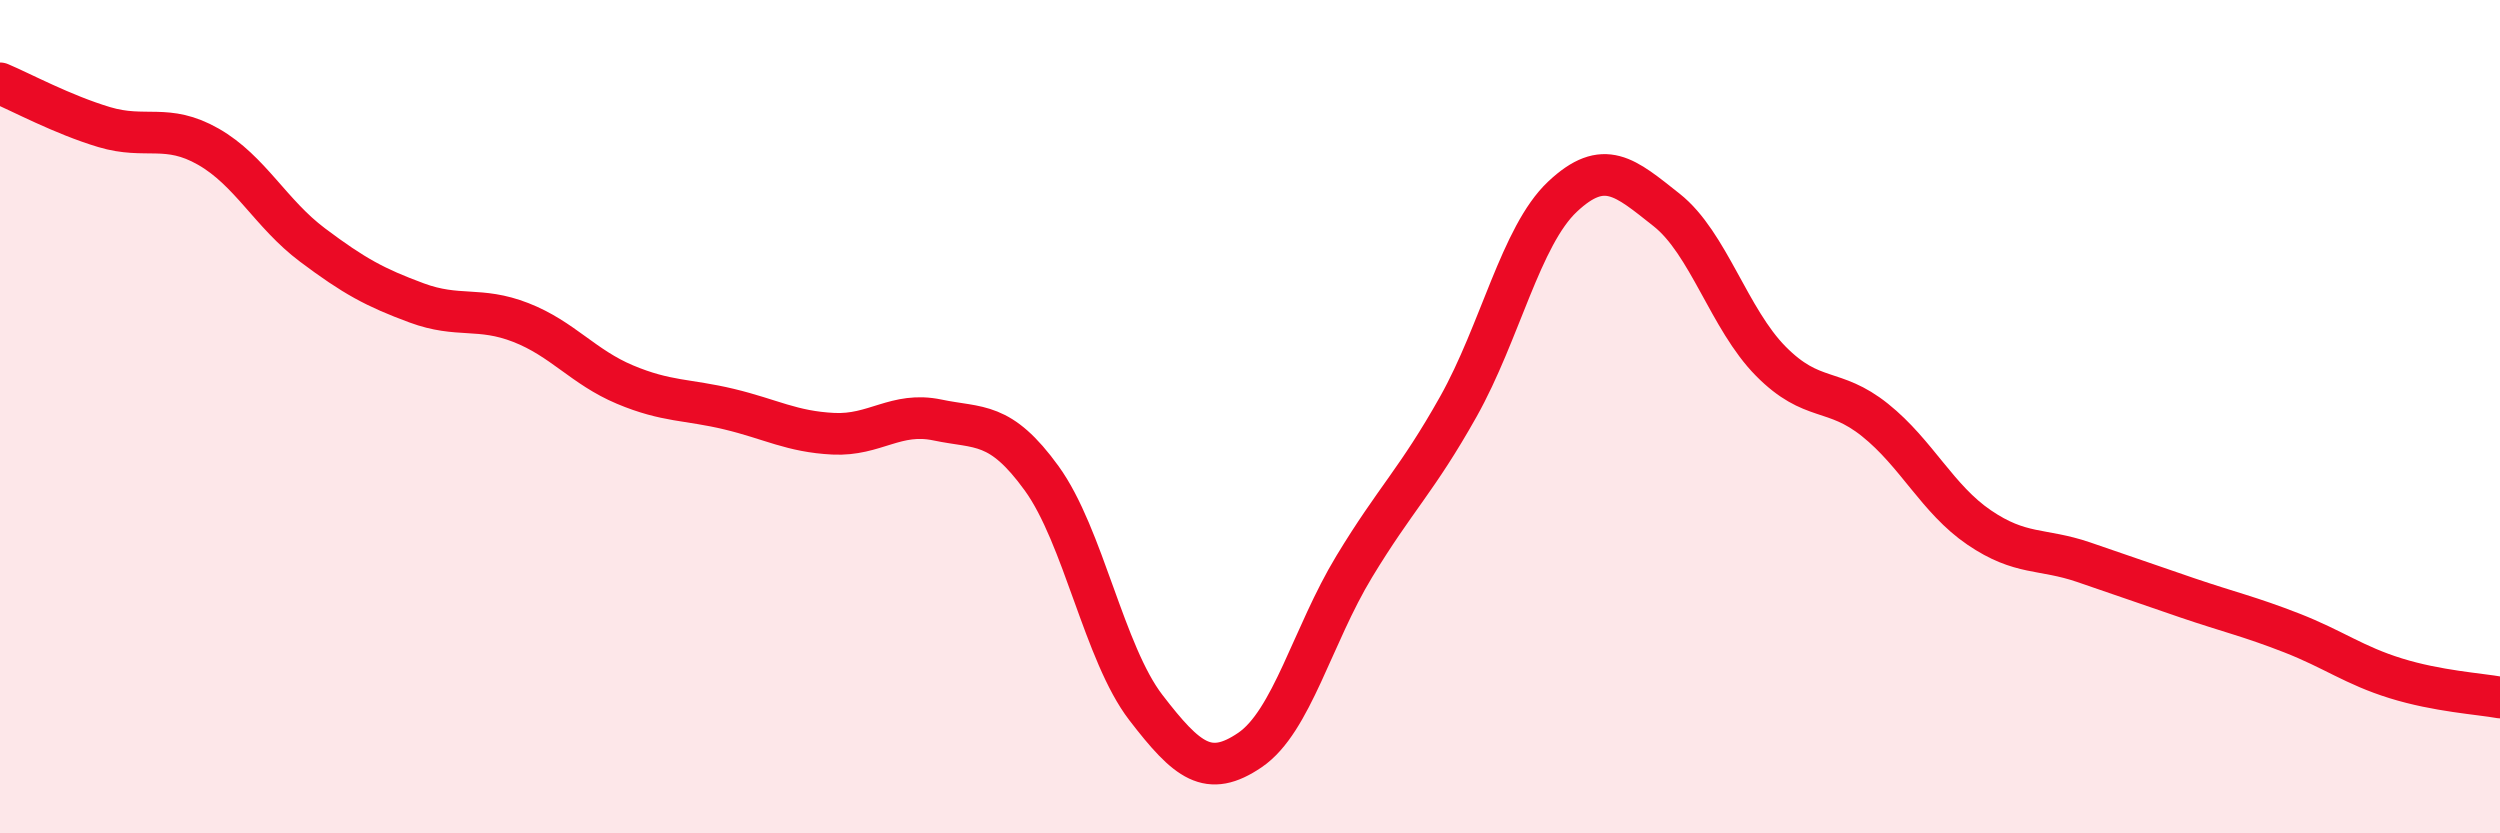 
    <svg width="60" height="20" viewBox="0 0 60 20" xmlns="http://www.w3.org/2000/svg">
      <path
        d="M 0,2 C 0.5,2.21 1.5,2.75 2.5,3.05 C 3.5,3.35 4,2.95 5,3.52 C 6,4.09 6.5,5.13 7.5,5.88 C 8.5,6.63 9,6.9 10,7.27 C 11,7.64 11.5,7.35 12.5,7.74 C 13.5,8.13 14,8.81 15,9.23 C 16,9.65 16.5,9.58 17.5,9.82 C 18.5,10.06 19,10.36 20,10.41 C 21,10.46 21.5,9.87 22.5,10.08 C 23.5,10.29 24,10.1 25,11.48 C 26,12.86 26.5,15.68 27.5,16.98 C 28.5,18.28 29,18.68 30,18 C 31,17.32 31.5,15.25 32.5,13.6 C 33.5,11.95 34,11.54 35,9.76 C 36,7.98 36.5,5.66 37.5,4.72 C 38.5,3.78 39,4.25 40,5.04 C 41,5.83 41.5,7.66 42.5,8.67 C 43.5,9.68 44,9.28 45,10.08 C 46,10.88 46.5,11.98 47.5,12.66 C 48.5,13.34 49,13.15 50,13.49 C 51,13.83 51.5,14.01 52.5,14.35 C 53.5,14.69 54,14.8 55,15.19 C 56,15.58 56.5,15.97 57.5,16.28 C 58.5,16.59 59.5,16.65 60,16.74L60 20L0 20Z"
        fill="#EB0A25"
        opacity="0.1"
        stroke-linecap="round"
        stroke-linejoin="round"
      />
      <path
        d="M 0,2 C 0.5,2.21 1.5,2.75 2.5,3.05 C 3.5,3.35 4,2.95 5,3.52 C 6,4.09 6.5,5.13 7.5,5.88 C 8.5,6.63 9,6.9 10,7.27 C 11,7.64 11.5,7.35 12.5,7.74 C 13.5,8.13 14,8.81 15,9.23 C 16,9.65 16.5,9.58 17.5,9.82 C 18.5,10.06 19,10.36 20,10.41 C 21,10.46 21.5,9.87 22.5,10.08 C 23.5,10.29 24,10.1 25,11.48 C 26,12.86 26.5,15.68 27.5,16.98 C 28.5,18.28 29,18.68 30,18 C 31,17.32 31.5,15.25 32.5,13.6 C 33.5,11.95 34,11.54 35,9.76 C 36,7.98 36.5,5.66 37.5,4.72 C 38.5,3.78 39,4.25 40,5.04 C 41,5.83 41.5,7.66 42.5,8.67 C 43.5,9.68 44,9.28 45,10.08 C 46,10.88 46.5,11.98 47.5,12.66 C 48.5,13.34 49,13.15 50,13.49 C 51,13.83 51.5,14.01 52.5,14.35 C 53.5,14.69 54,14.8 55,15.19 C 56,15.58 56.5,15.97 57.5,16.28 C 58.5,16.59 59.5,16.65 60,16.74"
        stroke="#EB0A25"
        stroke-width="1"
        fill="none"
        stroke-linecap="round"
        stroke-linejoin="round"
      />
    </svg>
  